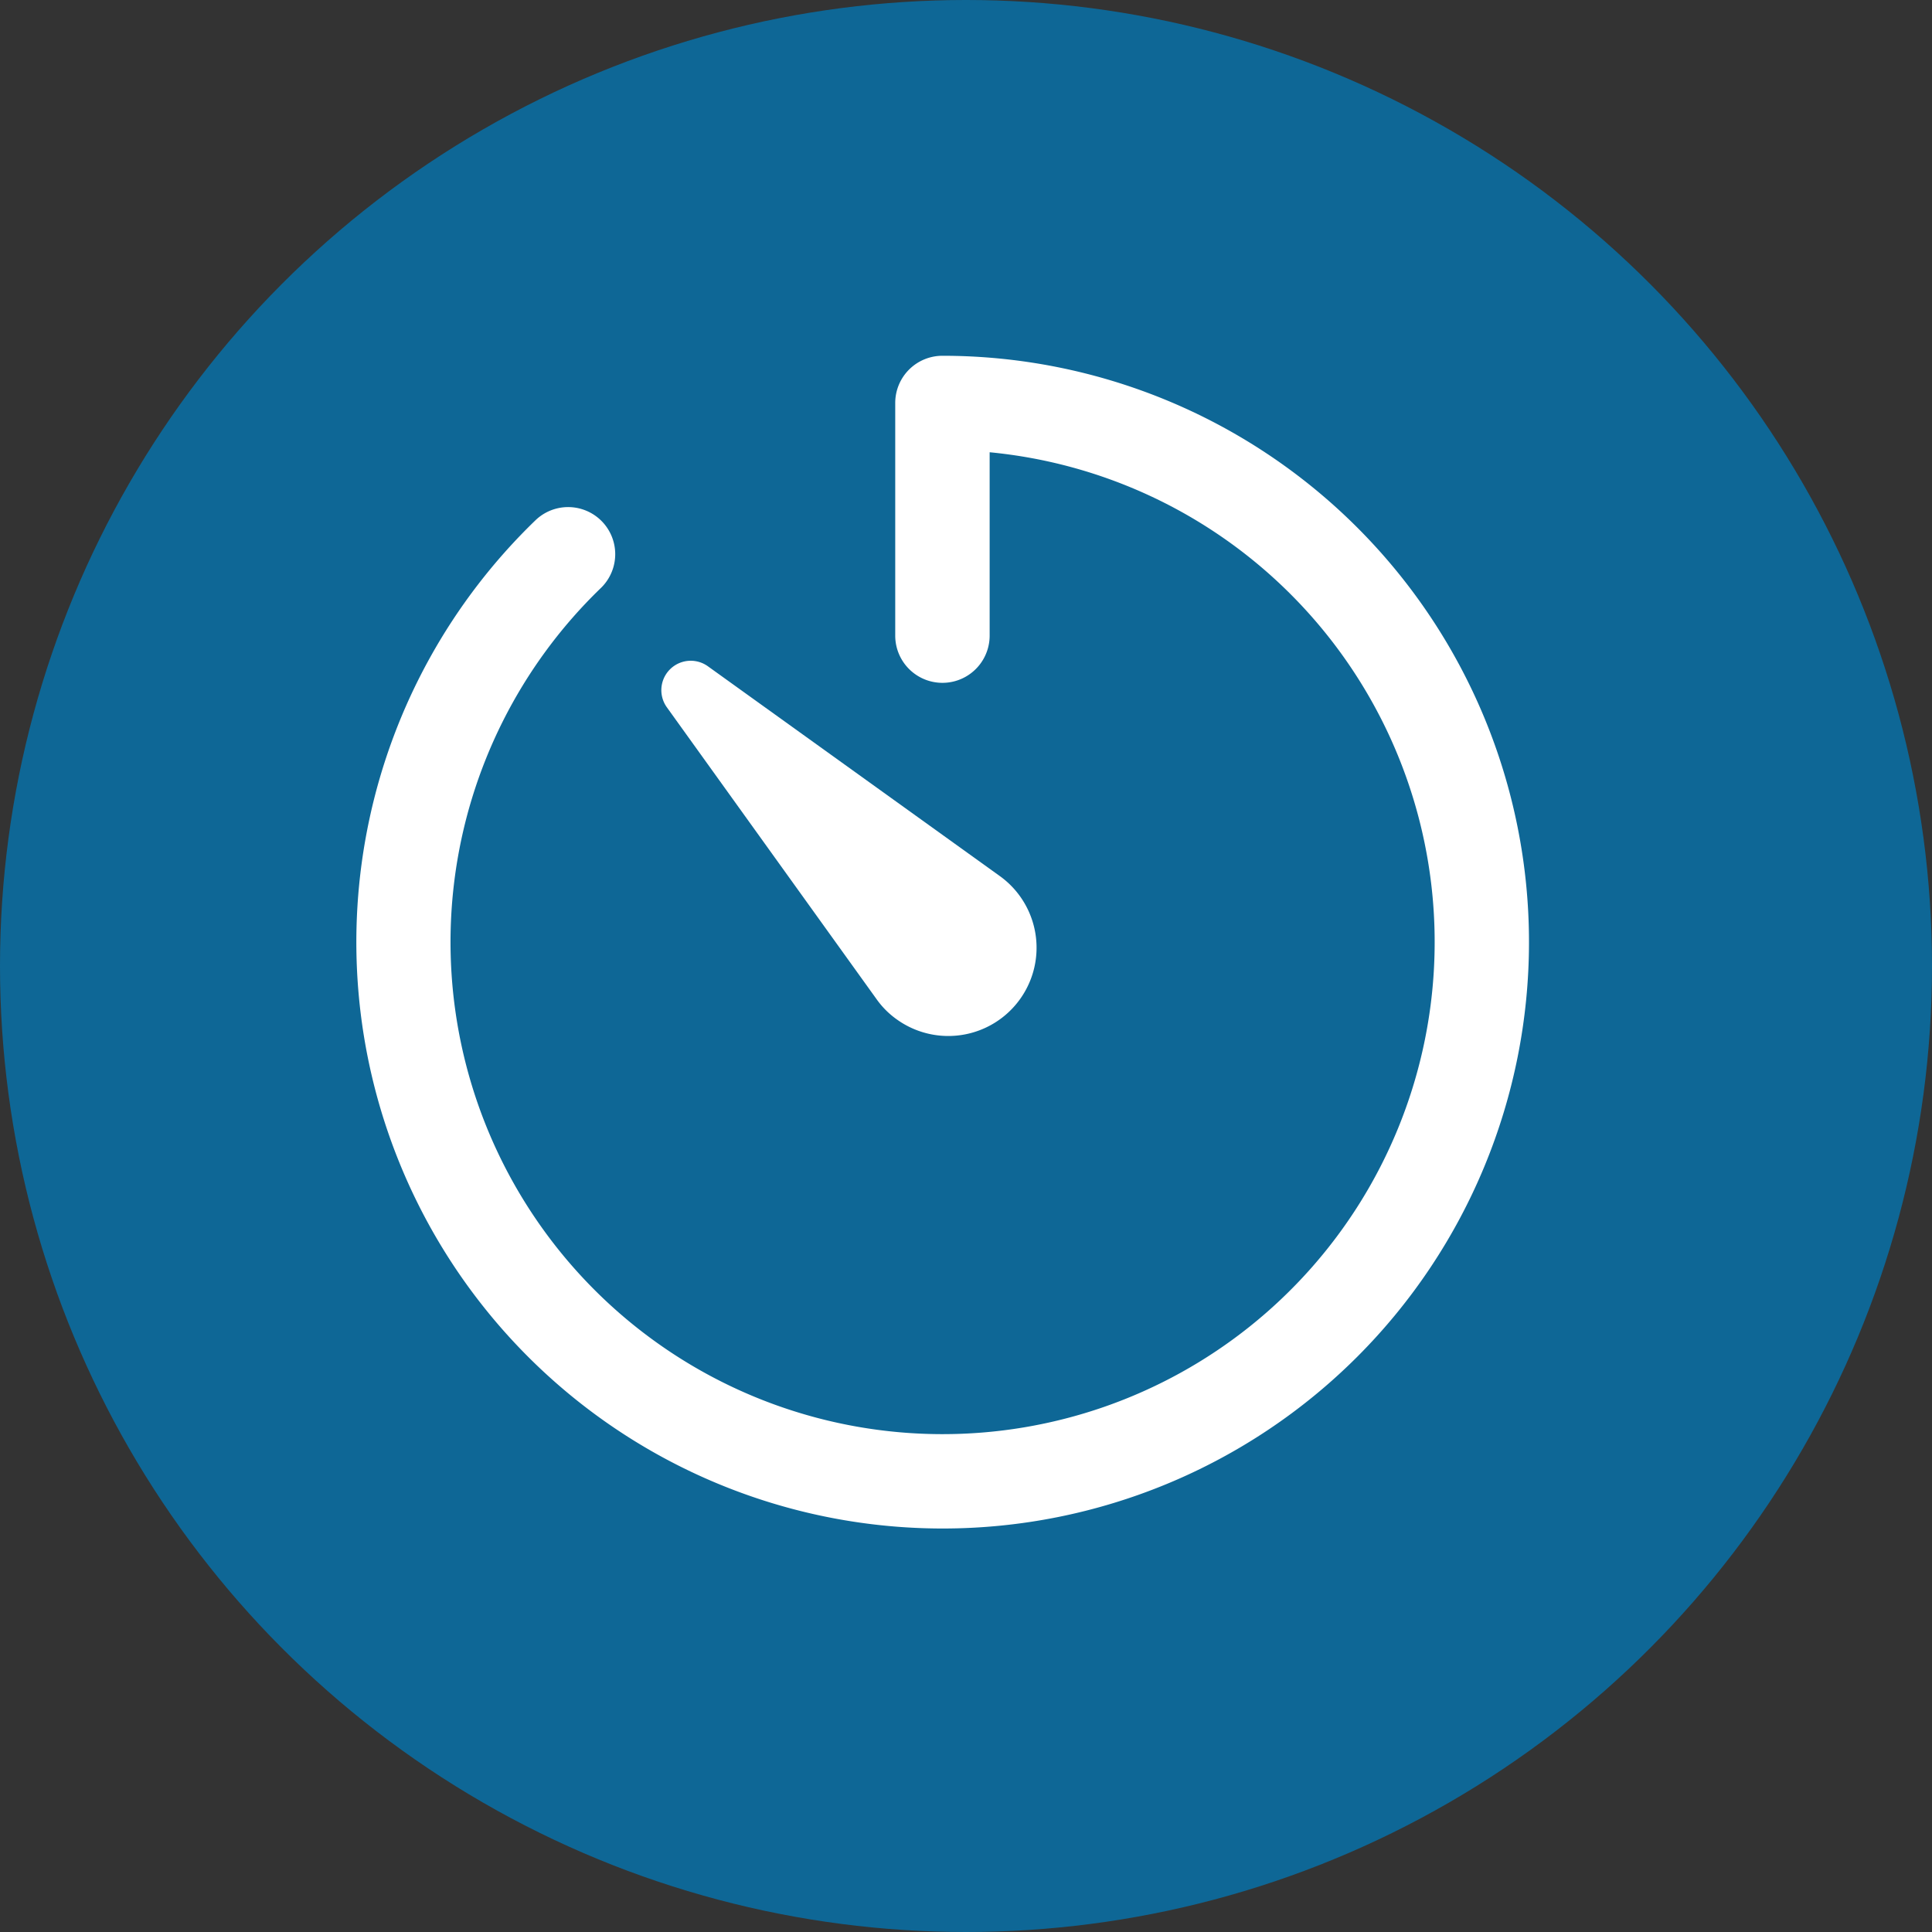 <svg xmlns="http://www.w3.org/2000/svg" width="46" height="46" viewBox="0 0 46 46">
  <rect x="0" y="0" width="46" height="46" fill="#333333" stroke="none"/>
  <g id="timezone" transform="translate(-232 -2710)">
    <circle id="Ellipse_40" data-name="Ellipse 40" cx="23" cy="23" r="23" transform="translate(232 2710)" fill="#0e6796"/>
    <g id="Icon_ionic-ios-timer" data-name="Icon ionic-ios-timer" transform="translate(240.486 2718.472)">
      <path id="Path_23326" data-name="Path 23326" d="M17.9,31.859A13.961,13.961,0,0,1,8.209,7.846,1.121,1.121,0,0,1,9.766,9.459a11.716,11.716,0,1,0,9.249-3.225V10.6a1.124,1.124,0,1,1-2.248,0V5.061a1.123,1.123,0,0,1,1.124-1.124A13.961,13.961,0,0,1,17.9,31.859Z" transform="translate(-3.938 -3.938)" fill="#fff"/>
      <path id="Path_23327" data-name="Path 23327" d="M12.36,11.383l6.945,4.991a2.1,2.1,0,0,1-2.443,3.42,2.029,2.029,0,0,1-.489-.489L11.383,12.36a.7.7,0,0,1,.977-.977Z" transform="translate(-3.991 -3.991)" fill="#fff"/>
    </g>
  </g>
</svg>

